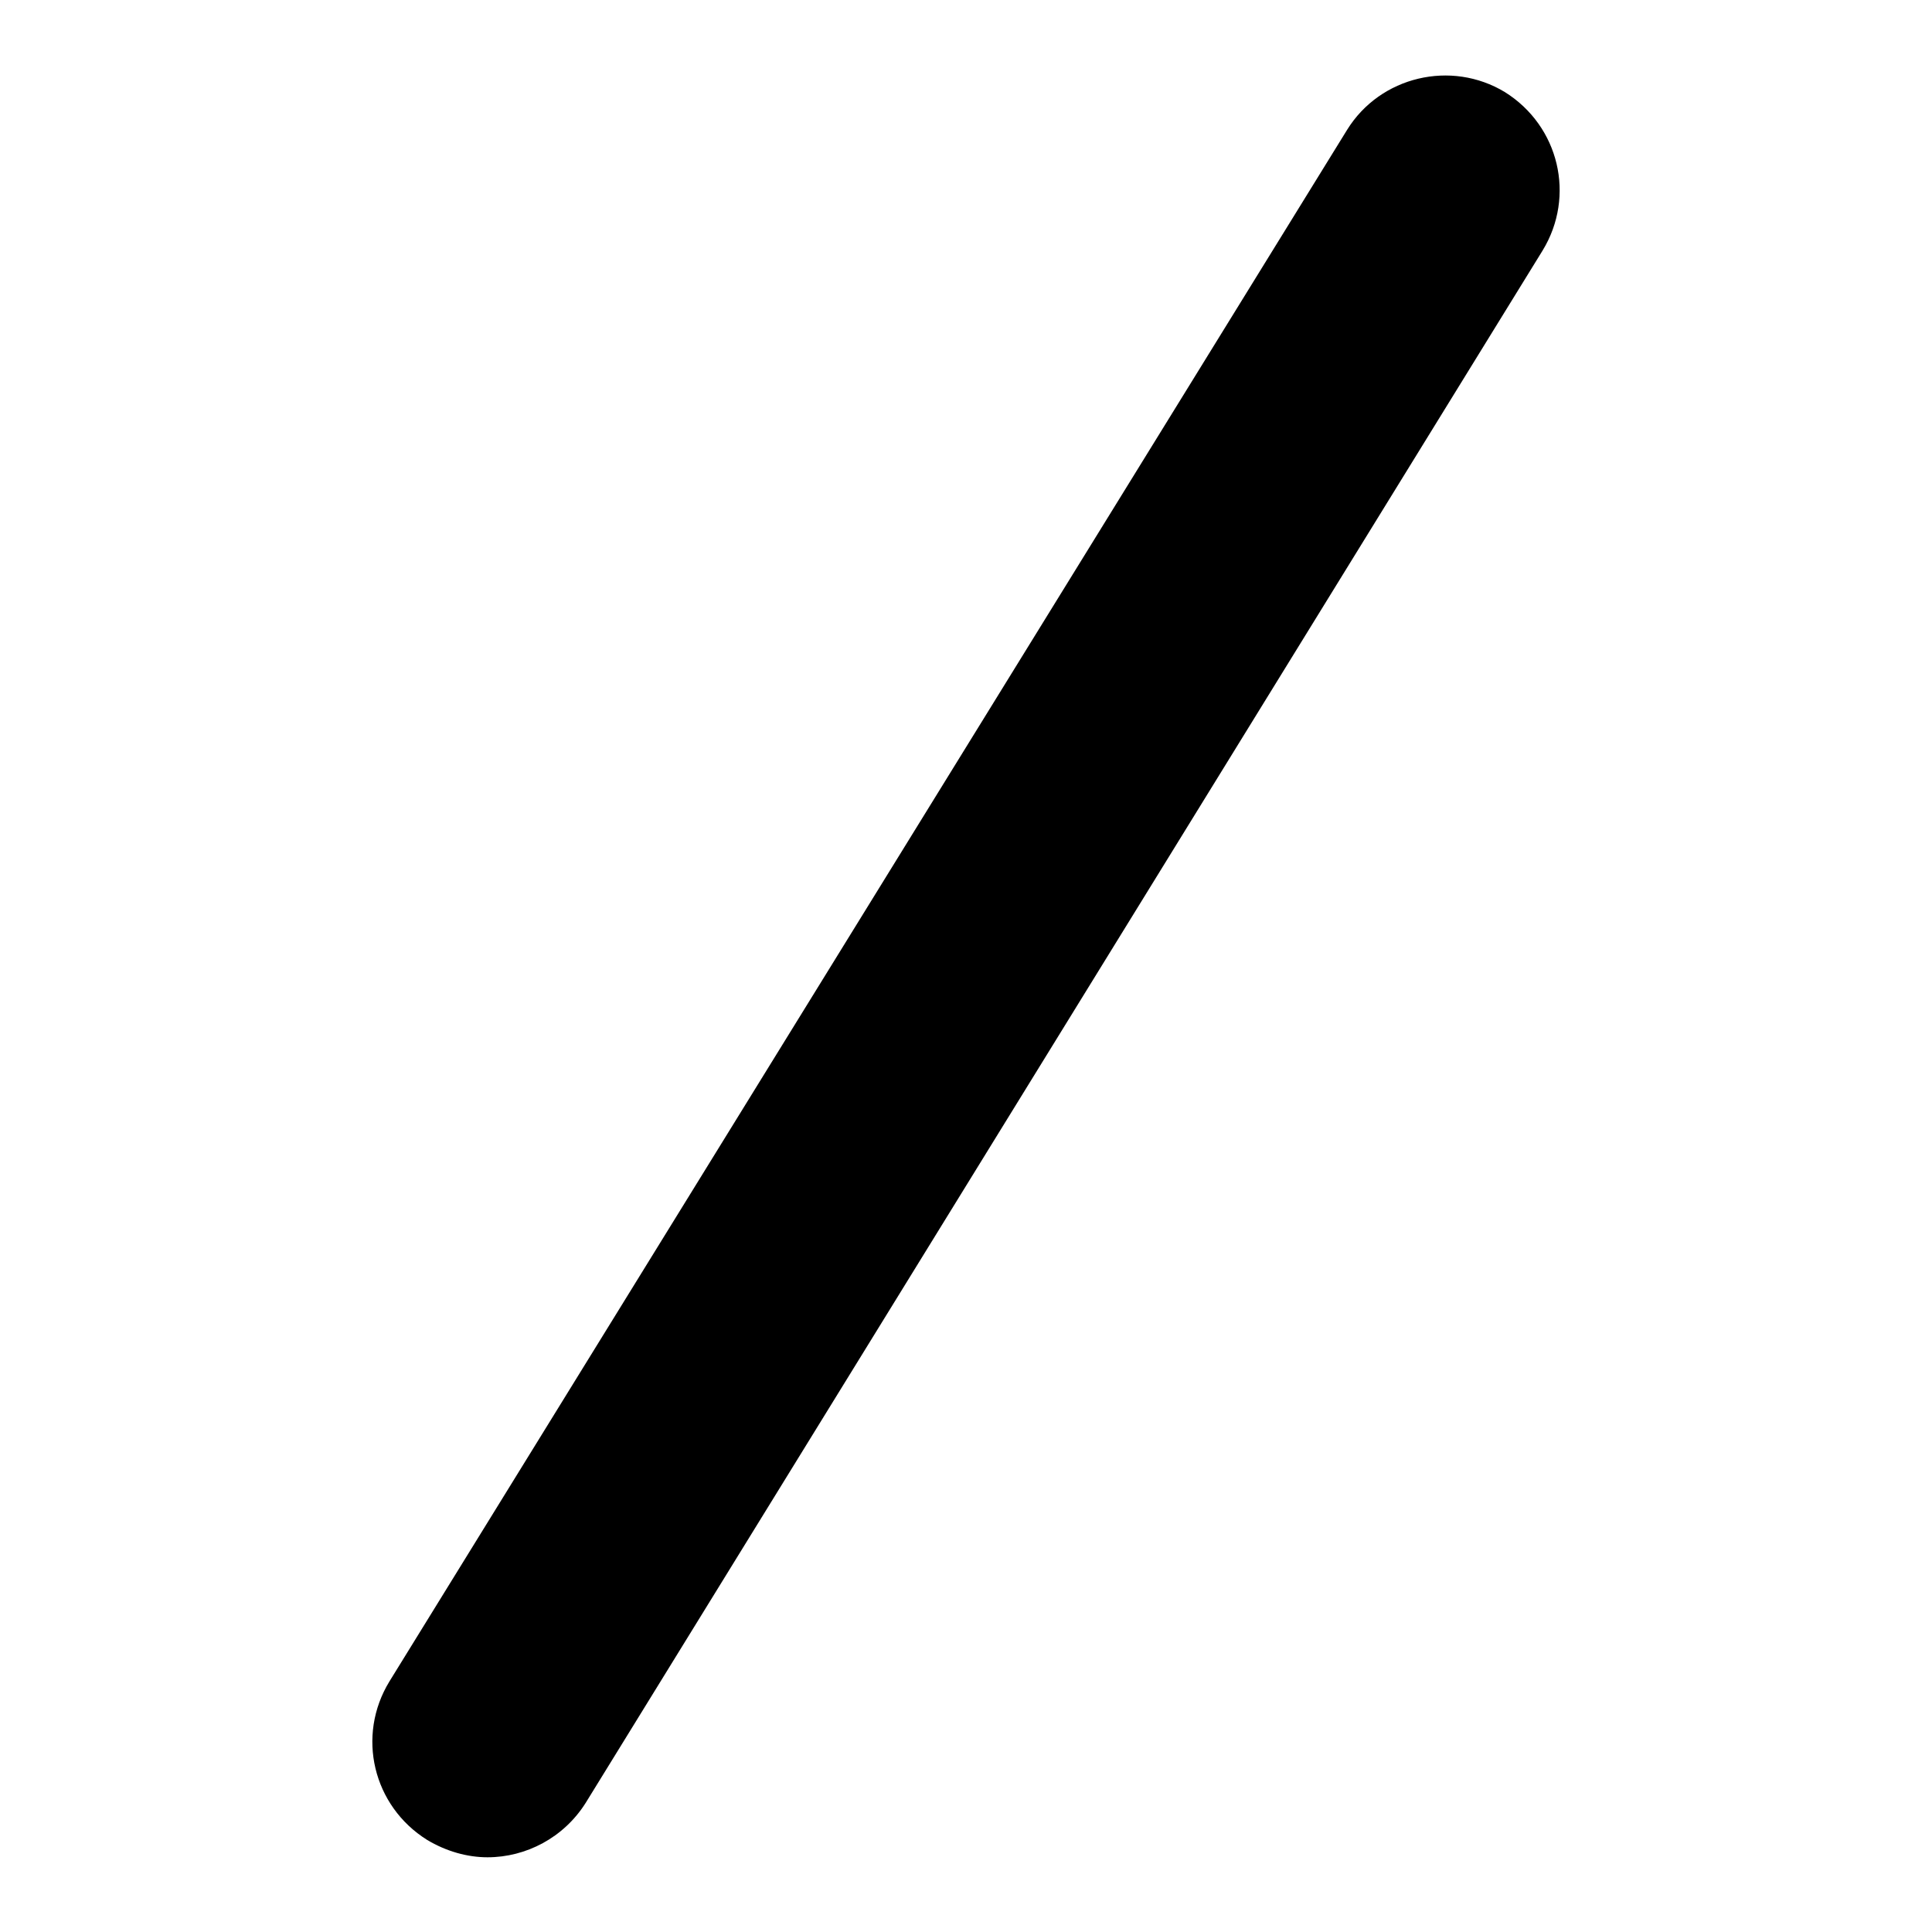 <?xml version="1.0" encoding="utf-8"?>
<!-- Svg Vector Icons : http://www.onlinewebfonts.com/icon -->
<!DOCTYPE svg PUBLIC "-//W3C//DTD SVG 1.1//EN" "http://www.w3.org/Graphics/SVG/1.1/DTD/svg11.dtd">
<svg version="1.1" xmlns="http://www.w3.org/2000/svg" xmlns:xlink="http://www.w3.org/1999/xlink" x="0px" y="0px" viewBox="0 0 256 256" enable-background="new 0 0 256 256" xml:space="preserve">
<g><g><g><g><path fill="#000000" d="M178.5,17.2L51.6,222.8c-4.4,7.2-2.2,16.5,5,21c2.5,1.5,5.3,2.3,8,2.3c5.1,0,10.1-2.6,13-7.2L204.4,33.2c4.4-7.2,2.2-16.5-5-21C192.3,7.9,182.9,10.1,178.5,17.2z"/></g></g><g></g><g></g><g></g><g></g><g></g><g></g><g></g><g></g><g></g><g></g><g></g><g></g><g></g><g></g><g></g></g></g>
</svg>